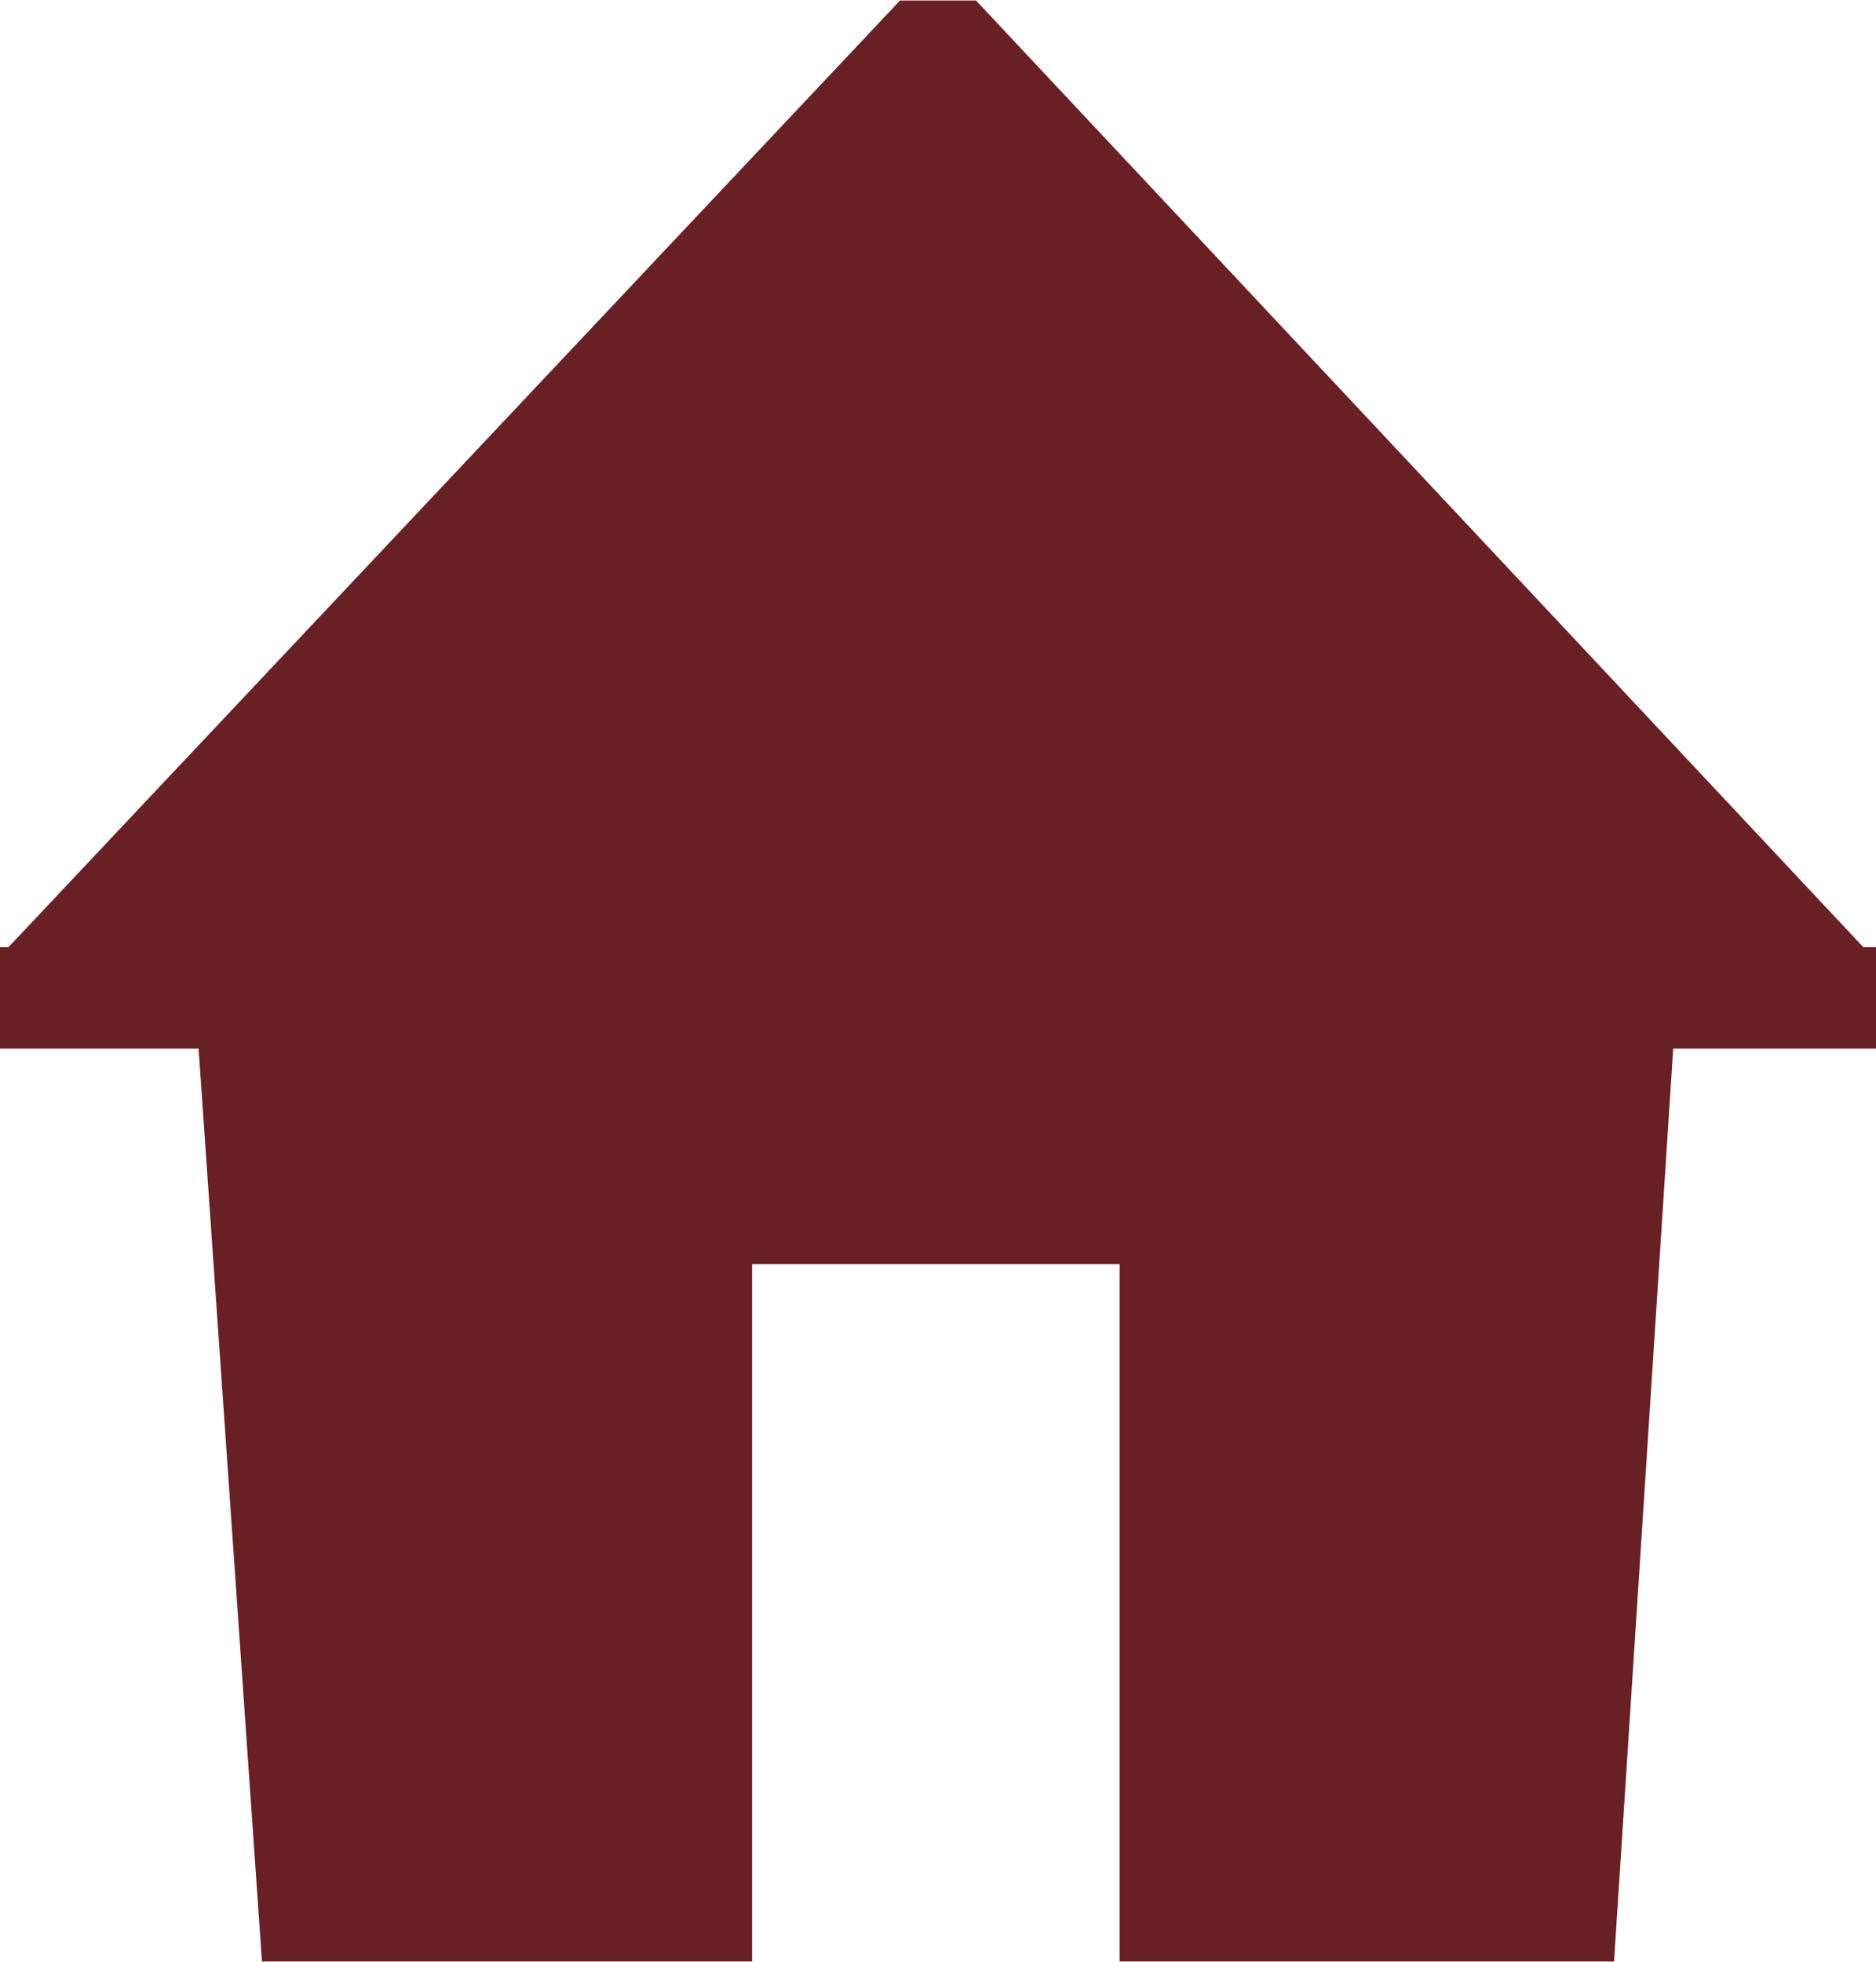 <?xml version="1.0" encoding="UTF-8"?>
<!DOCTYPE svg PUBLIC "-//W3C//DTD SVG 1.1//EN" "http://www.w3.org/Graphics/SVG/1.1/DTD/svg11.dtd">
<!-- Creator: CorelDRAW X7 -->
<svg xmlns="http://www.w3.org/2000/svg" xml:space="preserve" width="19.691mm" height="20.589mm" version="1.1" style="shape-rendering:geometricPrecision; text-rendering:geometricPrecision; image-rendering:optimizeQuality; fill-rule:evenodd; clip-rule:evenodd"
viewBox="0 0 444 464"
 xmlns:xlink="http://www.w3.org/1999/xlink">
 <defs>
  <style type="text/css">
   <![CDATA[
    .fil0 {fill:#682024}
   ]]>
  </style>
 </defs>
 <g id="Warstwa_x0020_1">
  <polygon class="fil0" points="0,224 2,224 213,0 231,0 441,224 444,224 444,226 444,248 396,248 382,464 265,464 265,299 178,299 178,464 62,464 47,248 0,248 0,226 "/>
 </g>
</svg>
